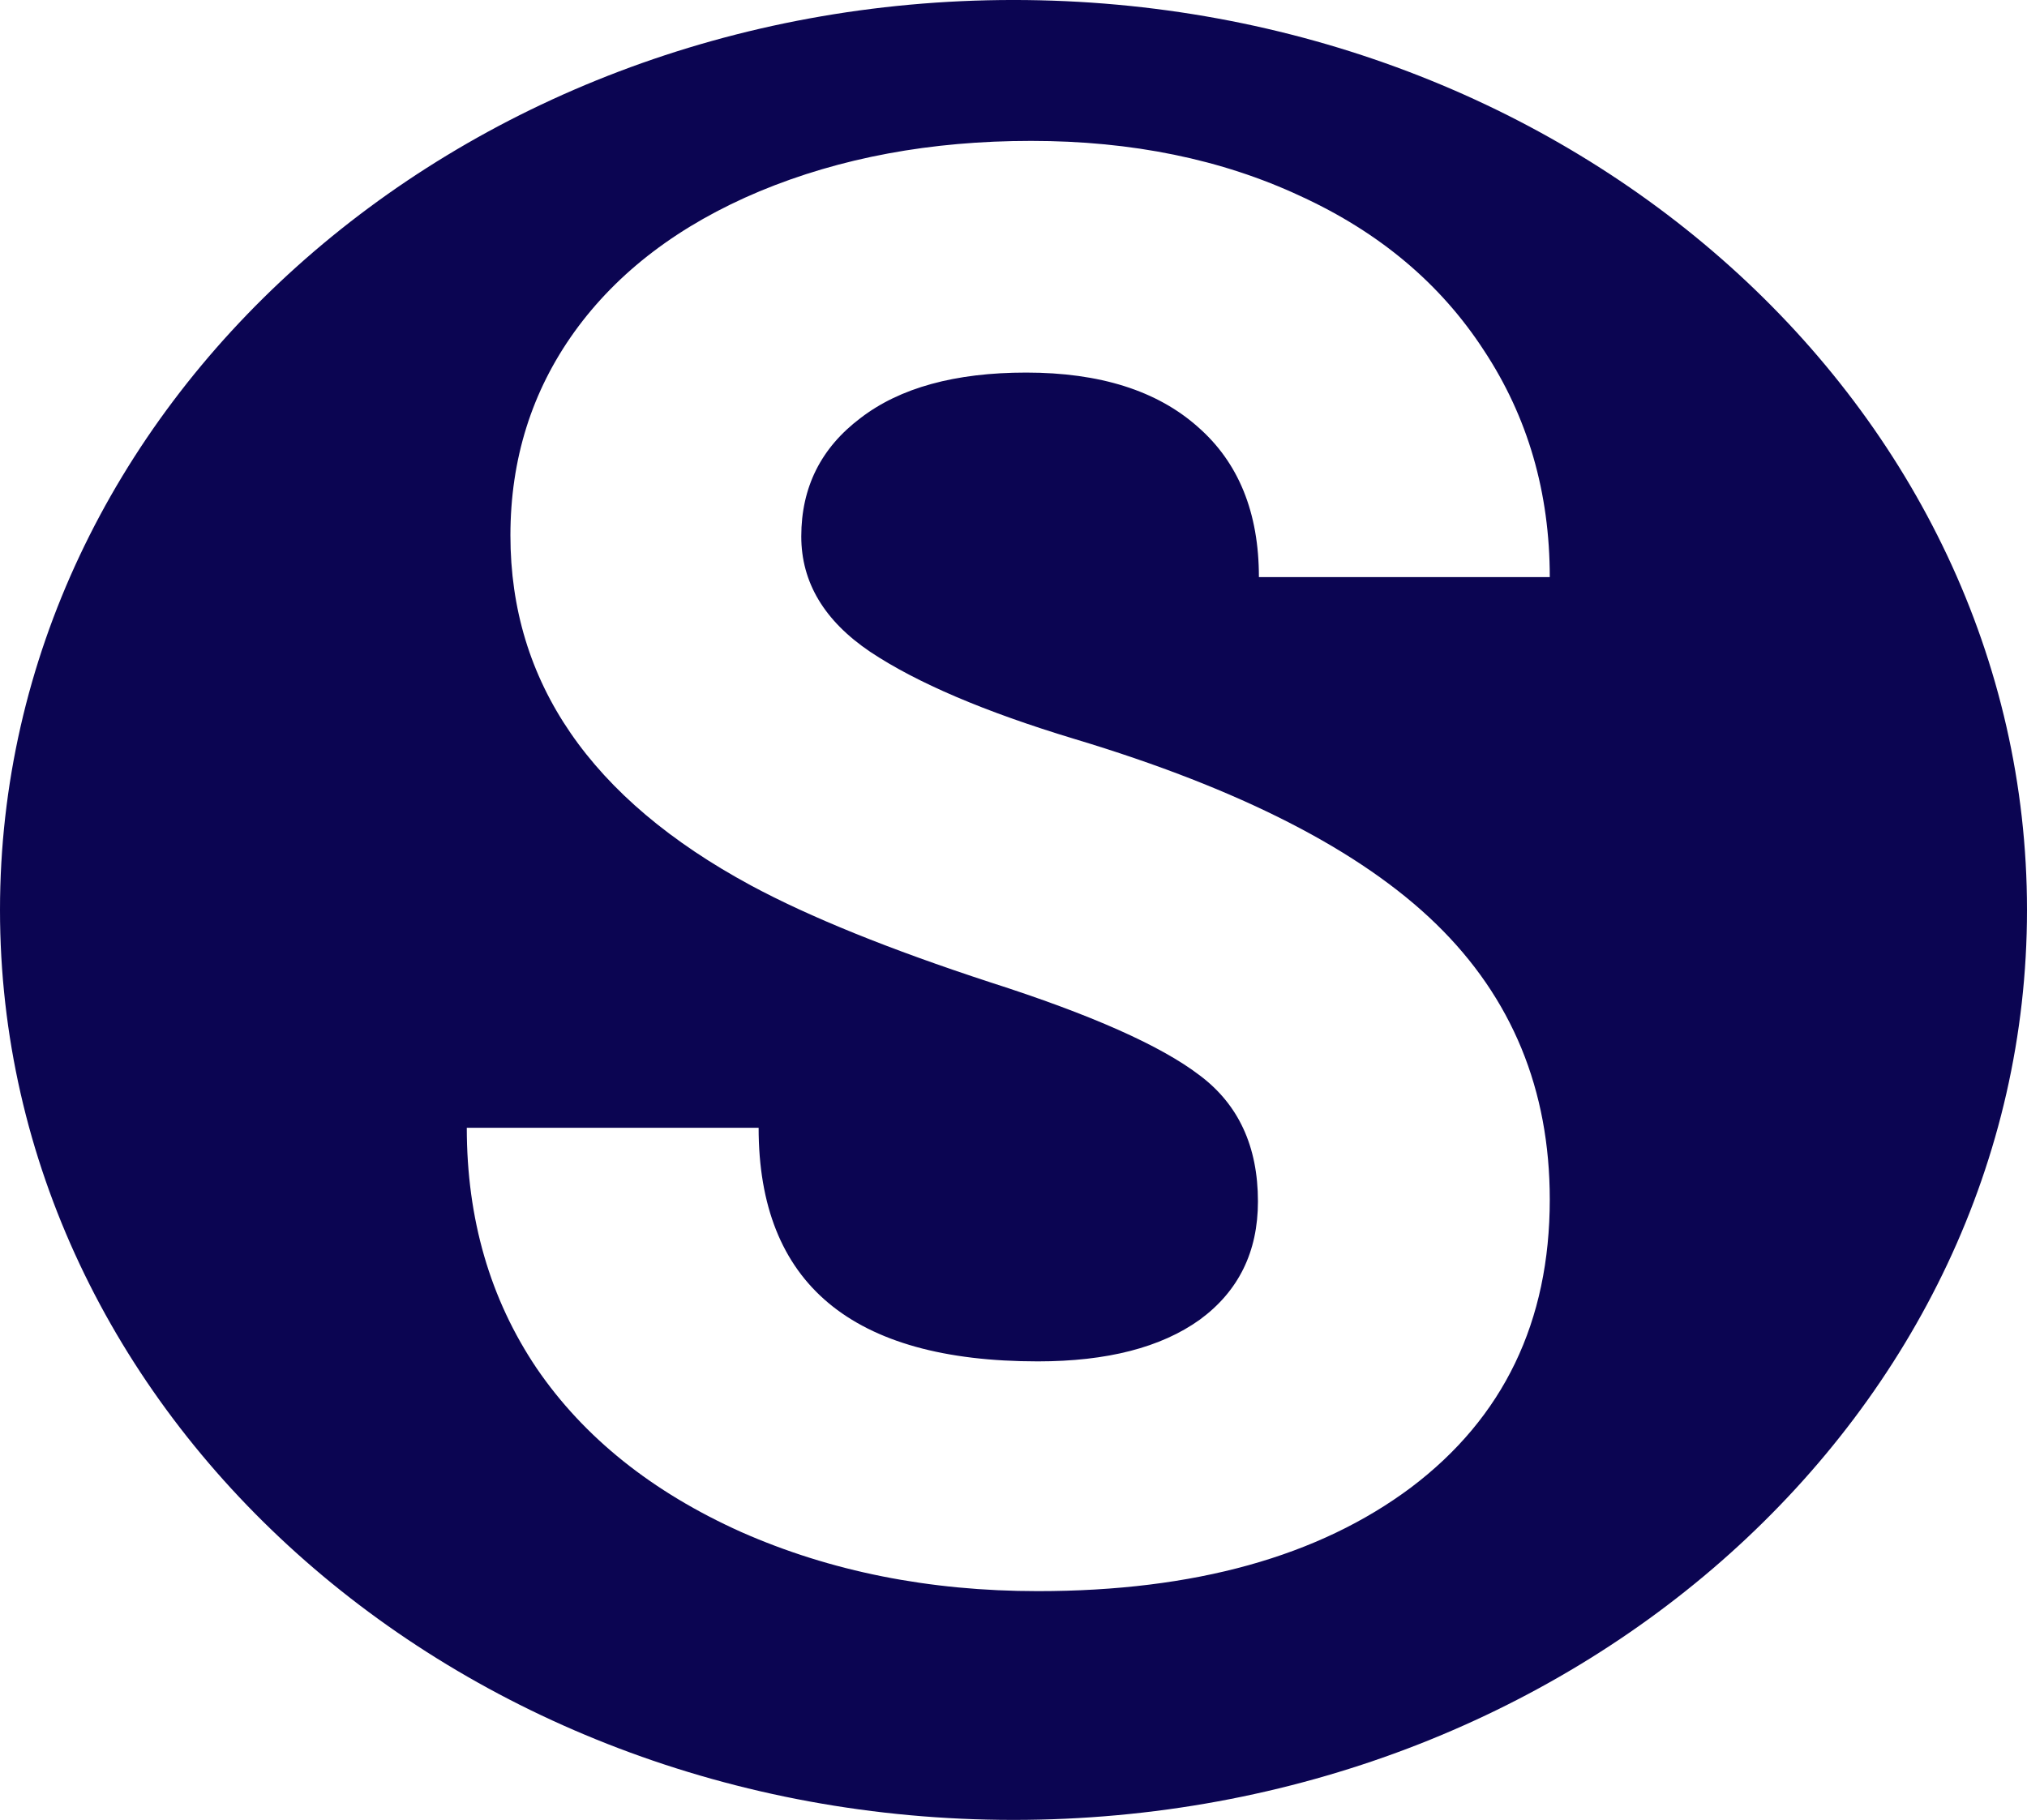 <svg width="147" height="132" viewBox="0 0 147 132" fill="none" xmlns="http://www.w3.org/2000/svg">
<path fill-rule="evenodd" clip-rule="evenodd" d="M73.5 131.999C114.093 131.999 147 102.45 147 65.999C147 29.548 114.093 -0.001 73.5 -0.001C32.907 -0.001 0 29.548 0 65.999C0 102.45 32.907 131.999 73.5 131.999ZM87.008 78C89.82 80.109 91.227 83.156 91.227 87.141C91.227 90.797 89.82 93.656 87.008 95.719C84.195 97.734 80.281 98.742 75.266 98.742C61.766 98.742 55.016 93.094 55.016 81.797H33.852C33.852 88.406 35.539 94.219 38.914 99.234C42.336 104.25 47.281 108.211 53.75 111.117C60.219 113.977 67.391 115.406 75.266 115.406C86.609 115.406 95.633 112.898 102.336 107.883C109.039 102.82 112.391 95.859 112.391 87C112.391 79.031 109.648 72.375 104.164 67.031C98.68 61.688 89.938 57.211 77.938 53.602C71.422 51.633 66.477 49.523 63.102 47.273C59.773 45.023 58.109 42.234 58.109 38.906C58.109 35.344 59.539 32.484 62.398 30.328C65.258 28.125 69.266 27.023 74.422 27.023C79.766 27.023 83.914 28.336 86.867 30.961C89.82 33.539 91.297 37.172 91.297 41.859H112.391C112.391 35.719 110.797 30.234 107.609 25.406C104.469 20.578 100.039 16.852 94.32 14.227C88.602 11.555 82.086 10.219 74.773 10.219C67.508 10.219 60.945 11.438 55.086 13.875C49.273 16.312 44.797 19.711 41.656 24.07C38.562 28.383 37.016 33.305 37.016 38.836C37.016 49.477 42.828 57.938 54.453 64.219C58.719 66.516 64.508 68.859 71.82 71.25C79.133 73.594 84.195 75.844 87.008 78Z" fill="#0B0552"/>
</svg>
